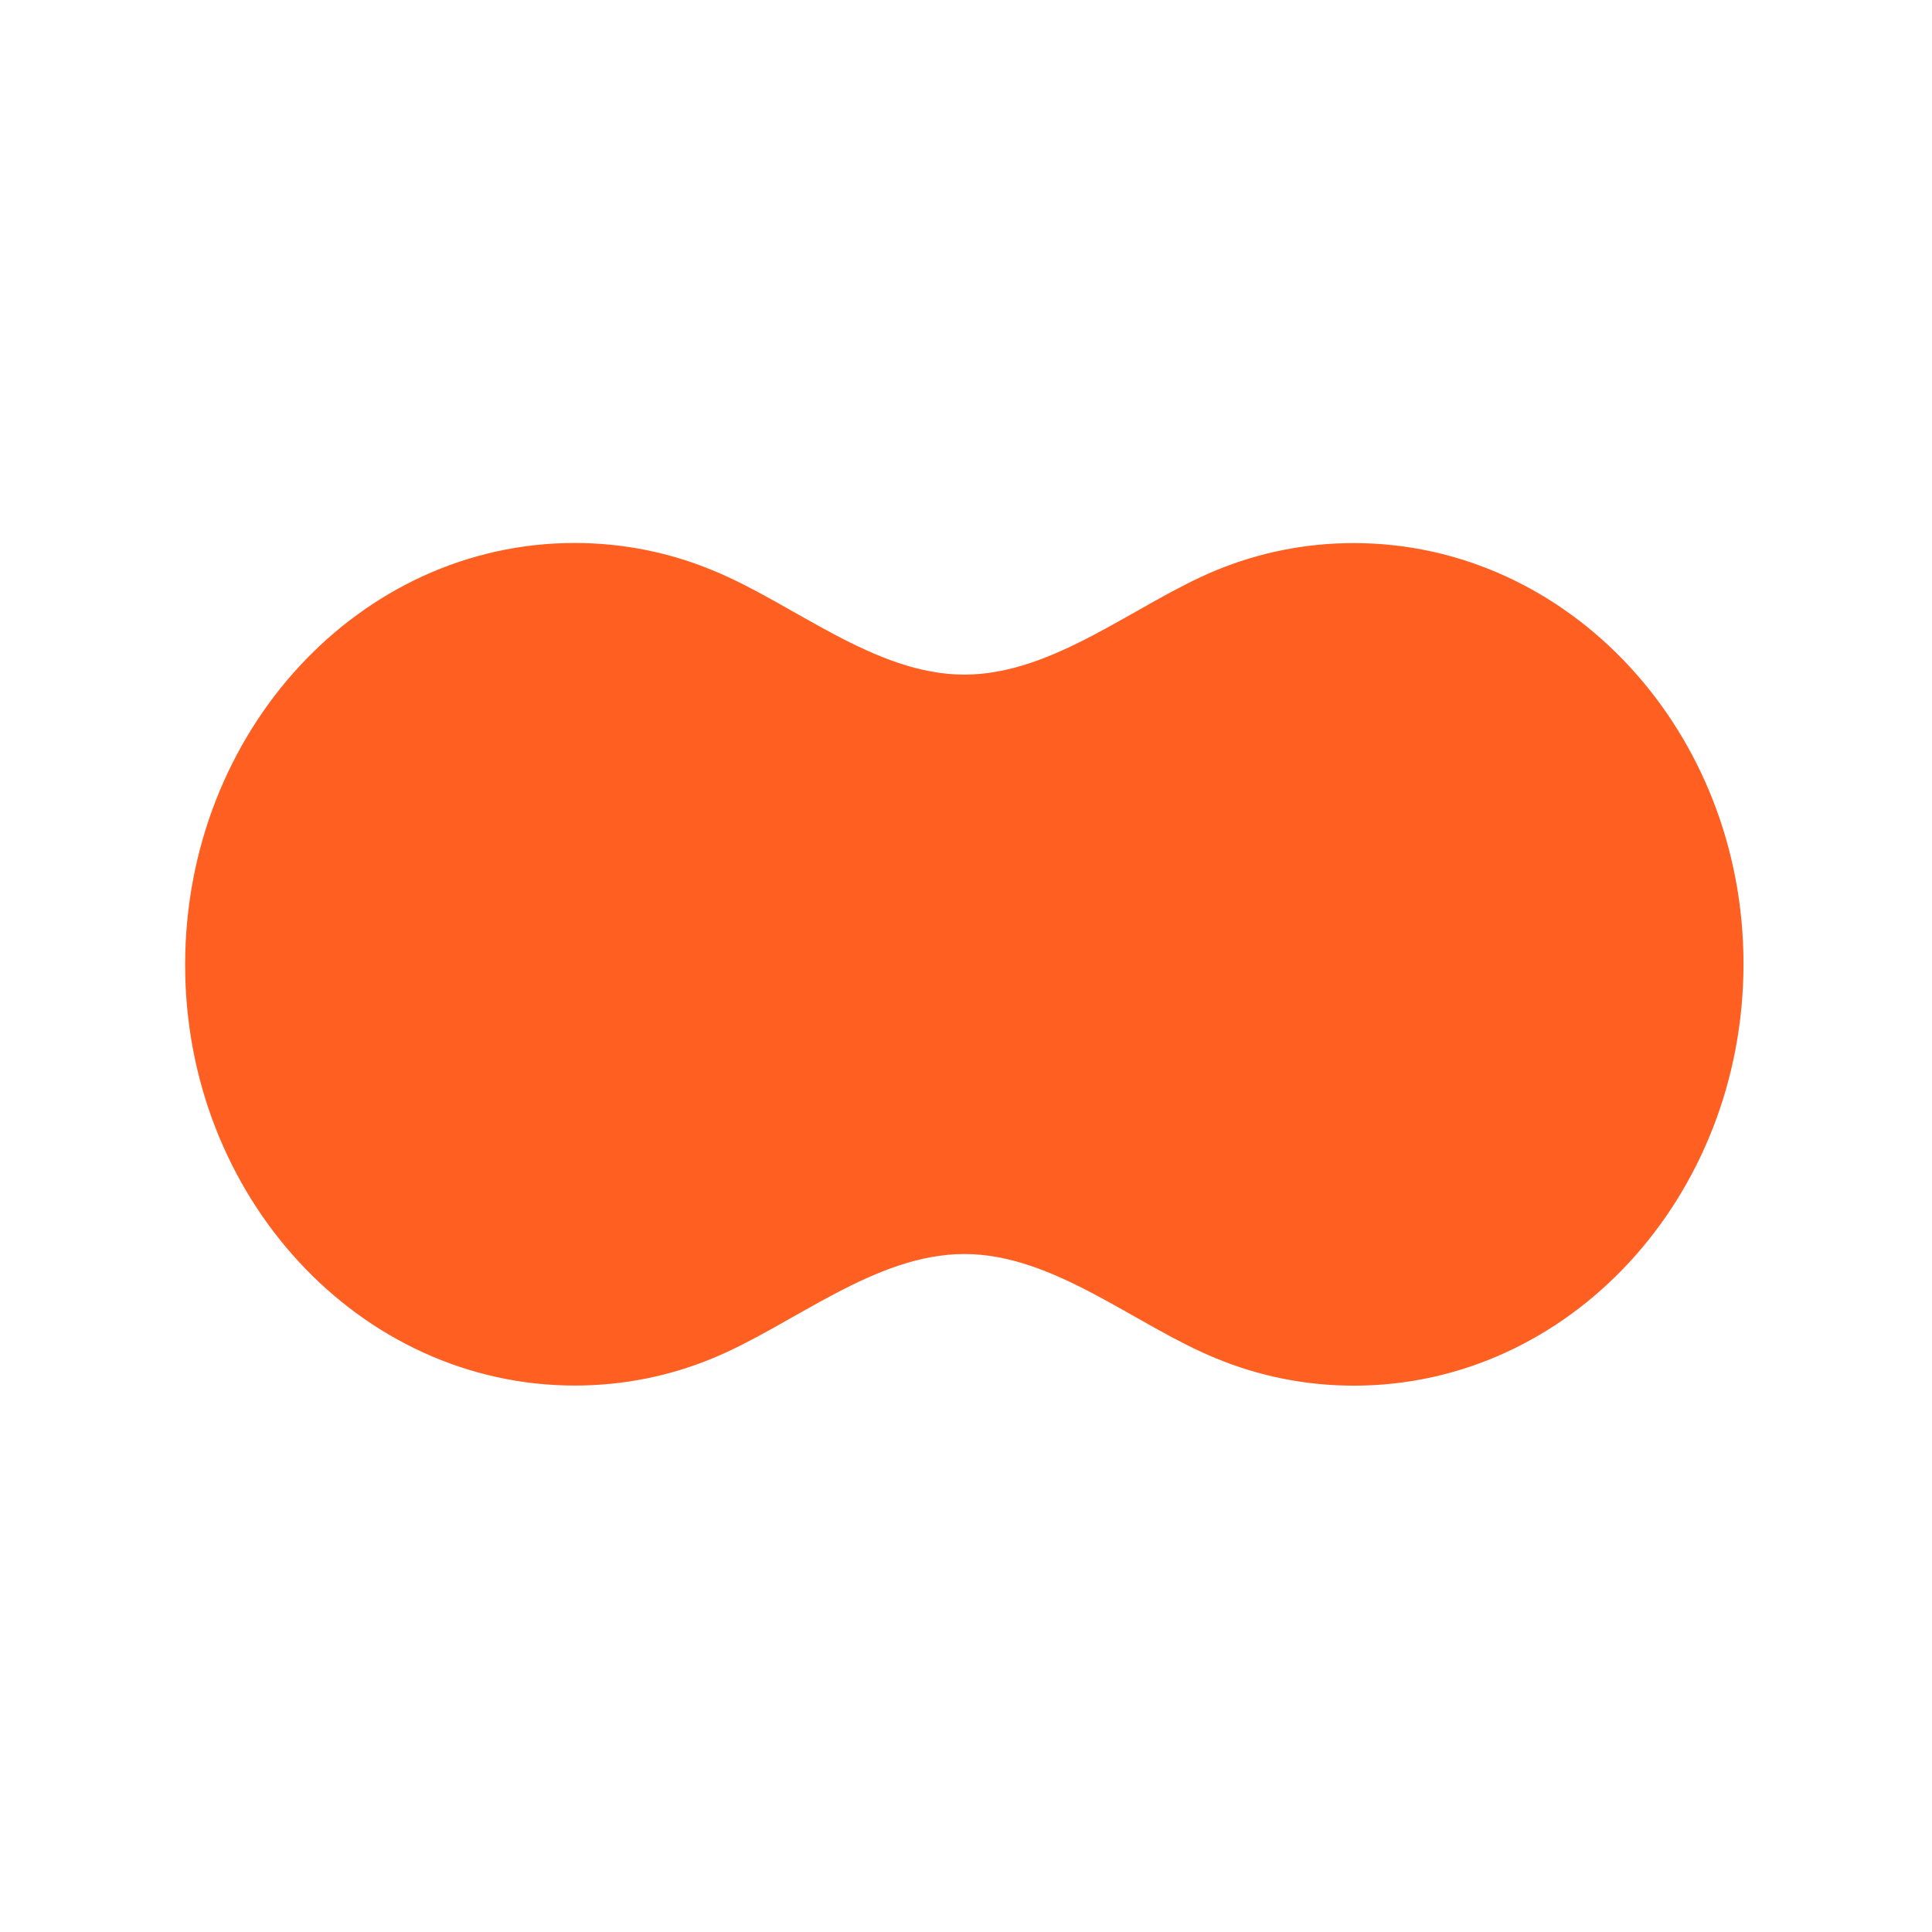 <?xml version="1.0" encoding="UTF-8"?> <svg xmlns="http://www.w3.org/2000/svg" width="228" height="228" viewBox="0 0 228 228" fill="#FF6022"><path d="M159.772 64.091C154.03 64.09 148.549 65.22 143.504 67.307C134.022 71.221 124.41 79.615 113.797 79.613C103.184 79.612 93.613 71.172 84.087 67.299C79.041 65.211 73.56 64.079 67.819 64.078C42.416 64.075 21.888 86.343 21.849 113.789C21.809 141.236 42.43 163.509 67.832 163.513C73.574 163.514 79.054 162.384 84.1 160.296C93.581 156.383 103.193 147.989 113.806 147.991C124.42 147.992 133.99 156.432 143.517 160.304C148.563 162.393 154.043 163.525 159.785 163.525C185.187 163.529 205.715 141.261 205.755 113.814C205.795 86.368 185.174 64.094 159.772 64.091Z"></path></svg> 